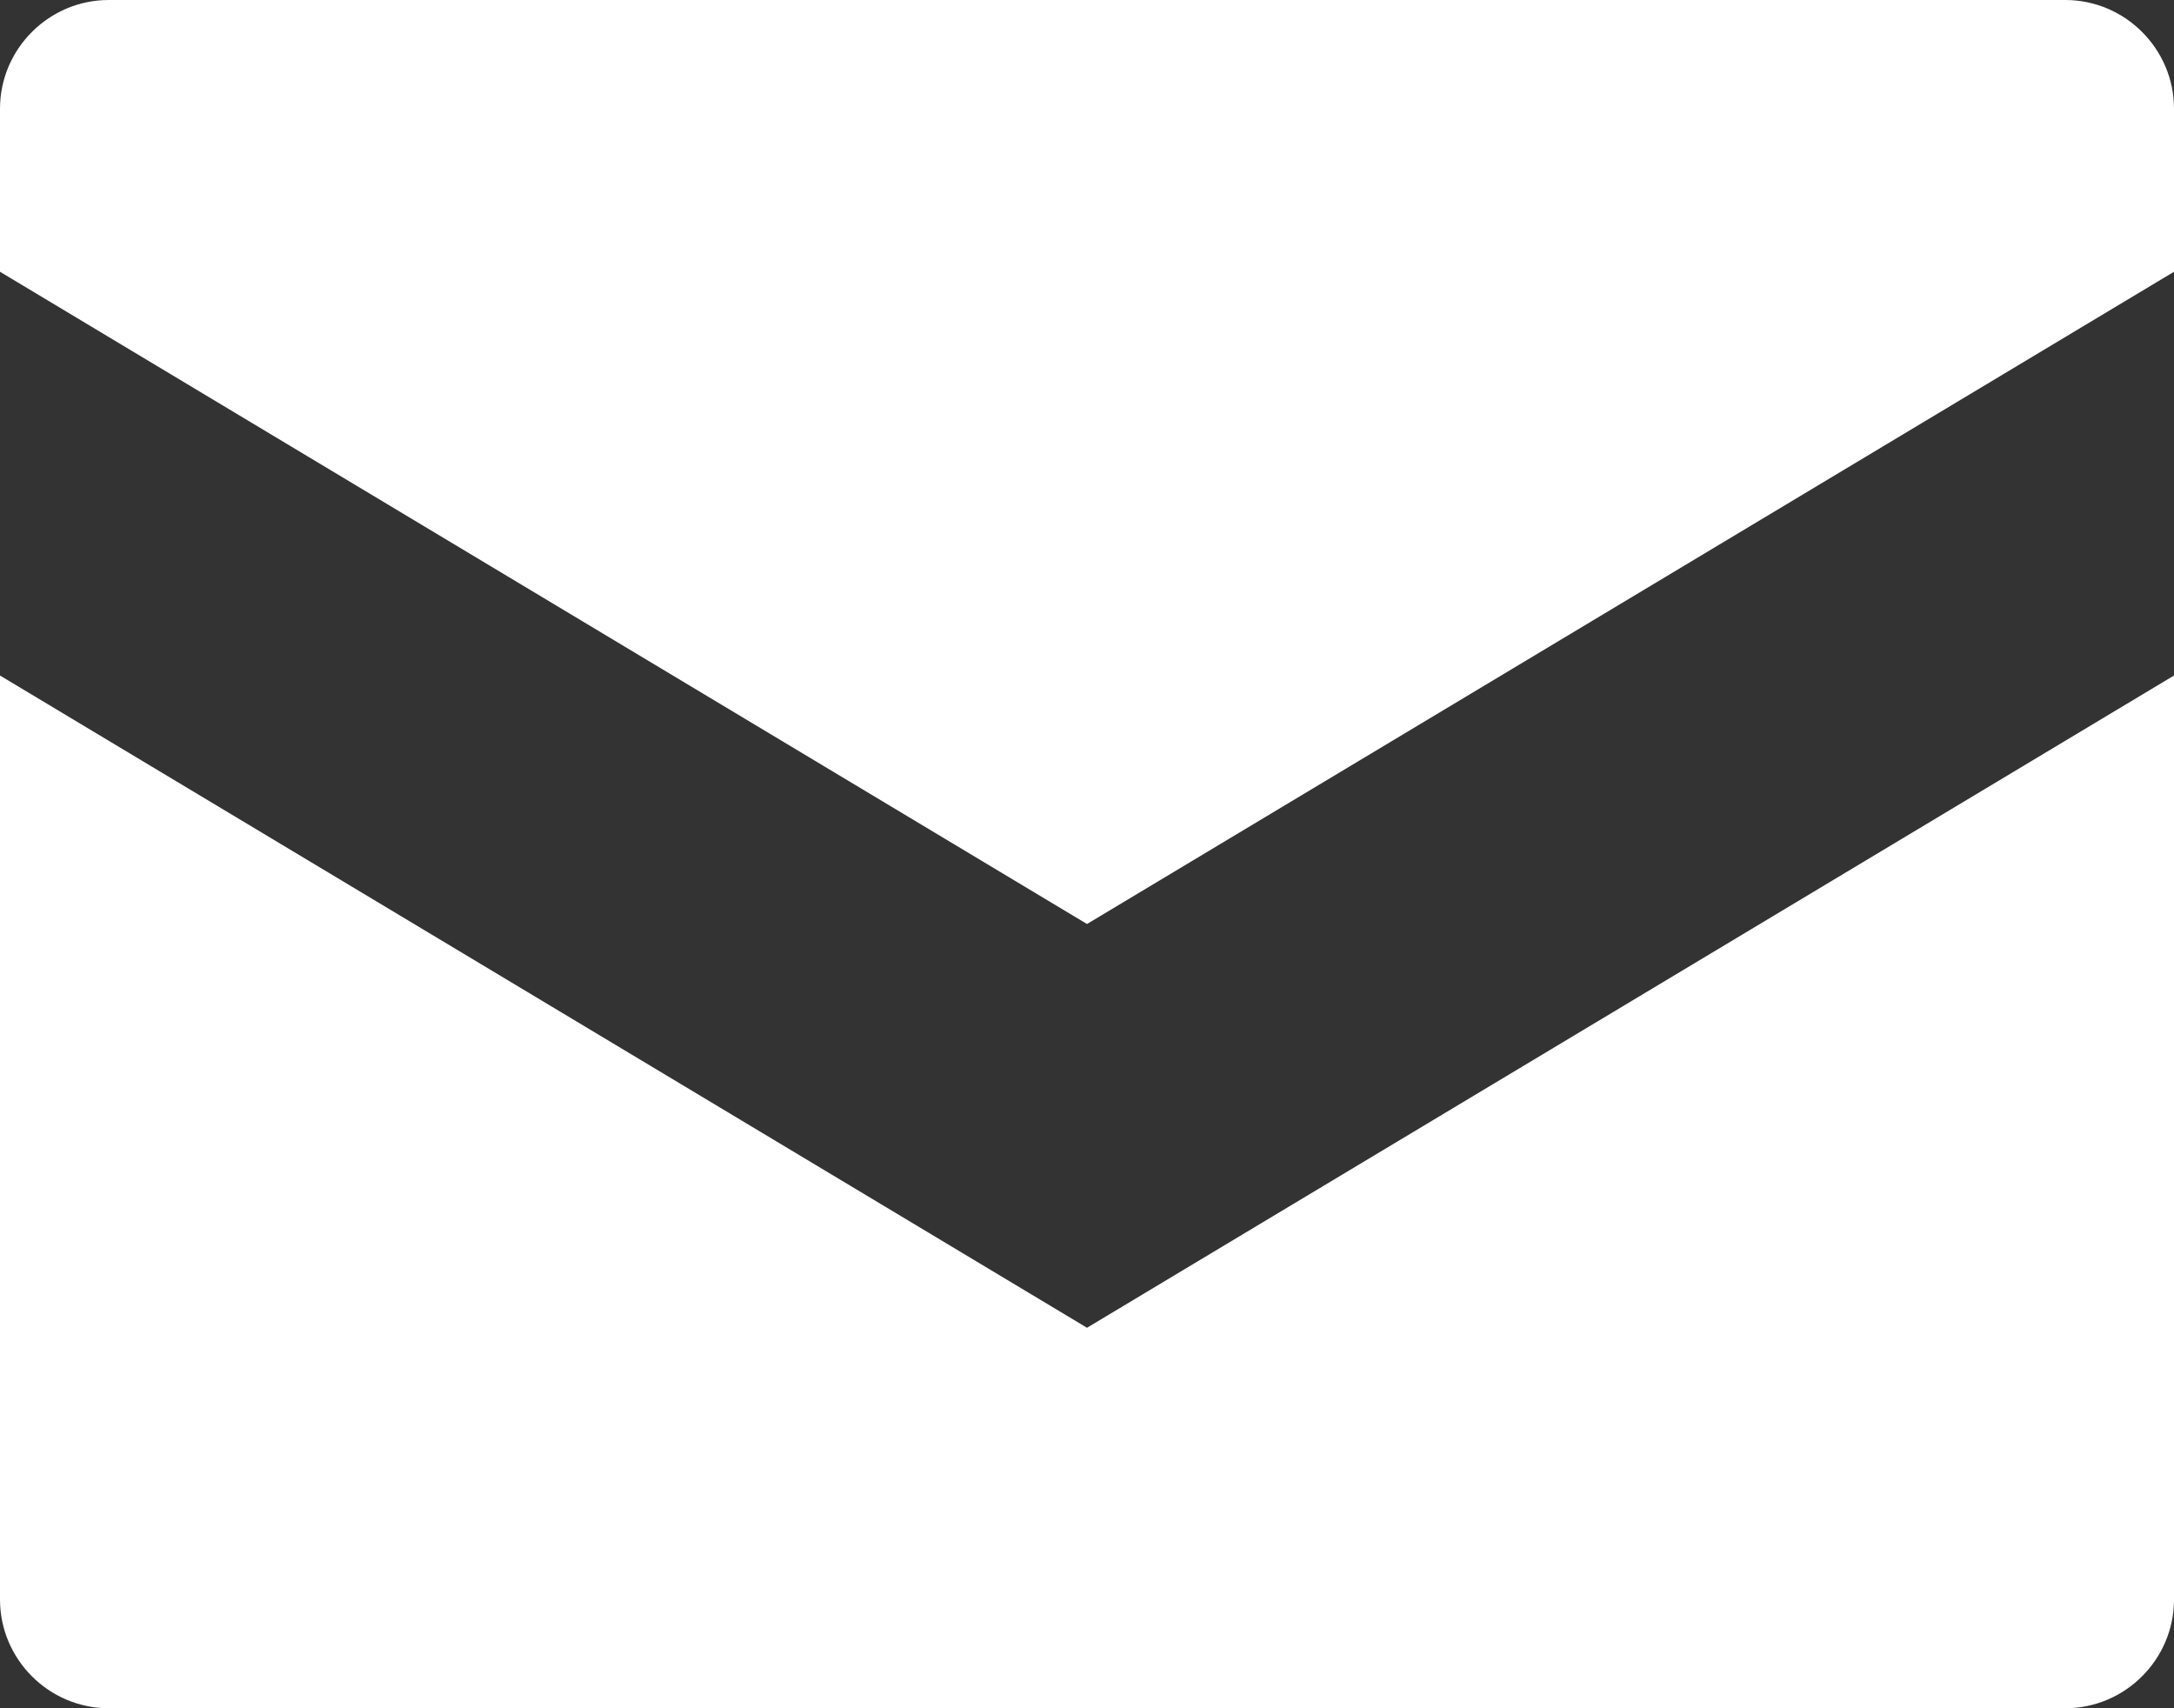 <?xml version="1.0" encoding="UTF-8"?><svg id="_イヤー_2" xmlns="http://www.w3.org/2000/svg" viewBox="0 0 28 22"><rect x="0" y="0" width="28" height="22" fill="#333333" stroke="none"/><defs><style>.cls-1{fill:#fff;}</style></defs><g id="_イヤー_1-2"><g><path class="cls-1" d="M26.6,22H1.4c-.77,0-1.4-.63-1.4-1.4V8.7l14,8.4,14-8.4v11.9c0,.77-.63,1.4-1.4,1.4Z"/><path class="cls-1" d="M28,3.5L14,11.9,0,3.5V1.4C0,.63,.63,0,1.4,0H26.6c.77,0,1.4,.63,1.4,1.4V3.5Z"/></g></g></svg>